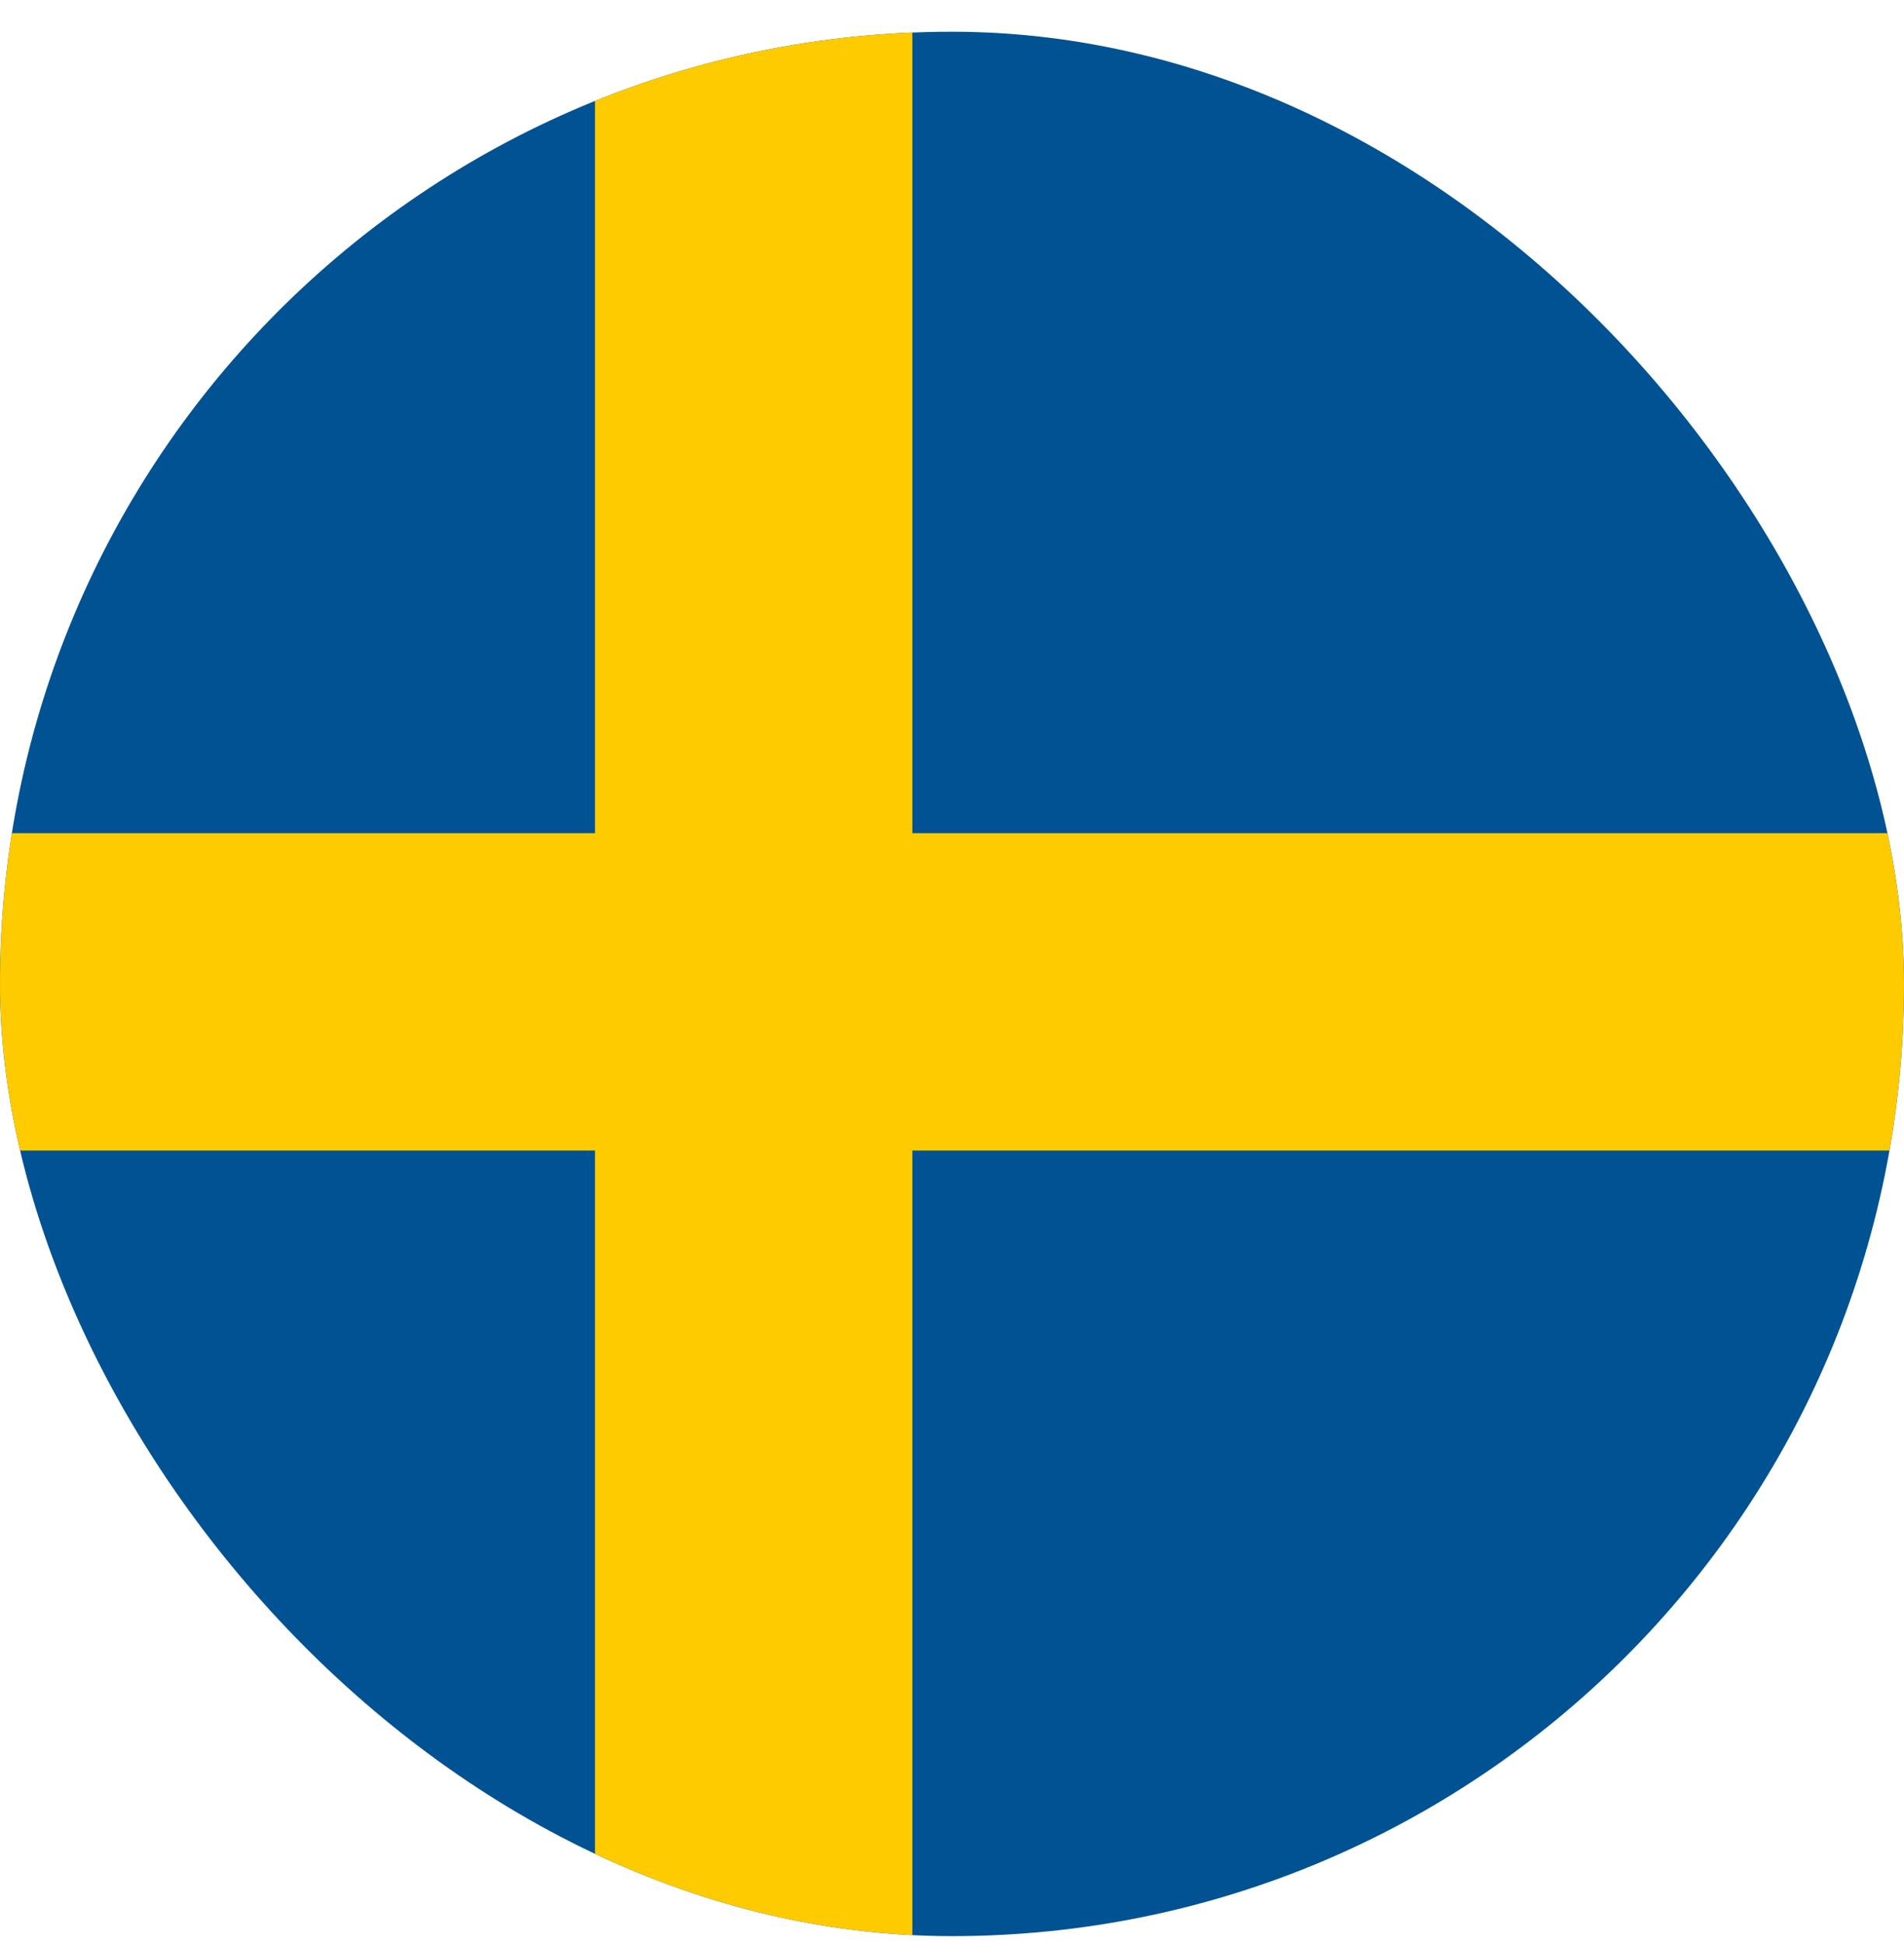 <svg width="48" height="49" viewBox="0 0 48 49" fill="none" xmlns="http://www.w3.org/2000/svg">
<g clip-path="url(#clip0_2253_69)">
<rect y="0.8" width="48" height="48" rx="24" fill="#005293"/>
<rect x="15" y="-2" width="8" height="56" fill="#FECB00"/>
<rect x="53" y="21" width="8" height="56" transform="rotate(90 53 21)" fill="#FECB00"/>
</g>
<defs>
<clipPath id="clip0_2253_69">
<rect y="0.8" width="48" height="48" rx="24" fill="white"/>
</clipPath>
</defs>
</svg>
